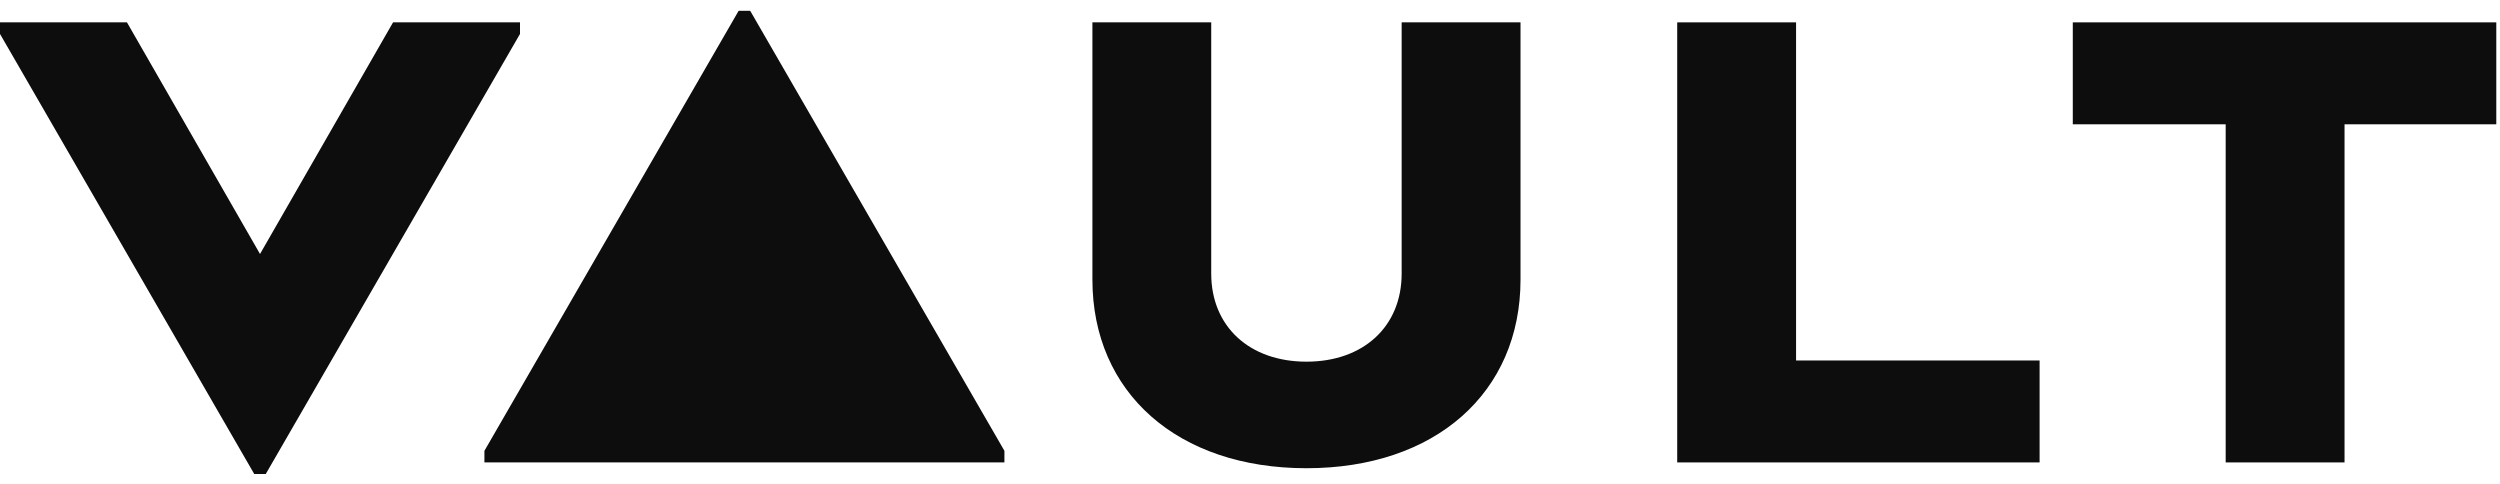 <?xml version="1.0" encoding="UTF-8"?>
<svg width="129px" height="25px" viewBox="0 0 129 25" version="1.1" xmlns="http://www.w3.org/2000/svg" xmlns:xlink="http://www.w3.org/1999/xlink">
    <title>logo / client / white / vault</title>
    <g id="Page-1" stroke="none" stroke-width="1" fill="none" fill-rule="evenodd">
        <g id="logo-/-client-/-black-/-vault" fill="#0D0D0D">
            <g>
                <polygon id="Fill-1" points="20.282 1.154 13.417 13.106 6.551 1.154 -0 1.154 -0 1.752 13.119 24.459 13.713 24.459 26.832 1.752 26.832 1.154"></polygon>
                <g id="Group-10" transform="translate(24.914, 0.015)">
                    <path d="M31.454,14.405 L31.454,1.139 L37.585,1.139 L37.585,14.106 C37.585,16.825 39.551,18.647 42.499,18.647 C45.448,18.647 47.411,16.825 47.411,14.106 L47.411,1.139 L53.545,1.139 L53.545,14.405 C53.545,20.26 49.14,24.145 42.499,24.145 C35.859,24.145 31.454,20.26 31.454,14.405" id="Fill-2"></path>
                    <polygon id="Fill-4" points="80.329 18.586 80.329 23.846 61.63 23.846 61.63 1.139 67.763 1.139 67.763 18.586"></polygon>
                    <polygon id="Fill-6" points="103.895 6.399 96.064 6.399 96.064 23.846 89.931 23.846 89.931 6.399 82.042 6.399 82.042 1.139 103.895 1.139"></polygon>
                    <polygon id="Fill-8" points="0.082 23.846 0.082 23.247 13.201 0.541 13.795 0.541 26.914 23.247 26.914 23.846"></polygon>
                </g>
            </g>
        </g>
    </g>
</svg>